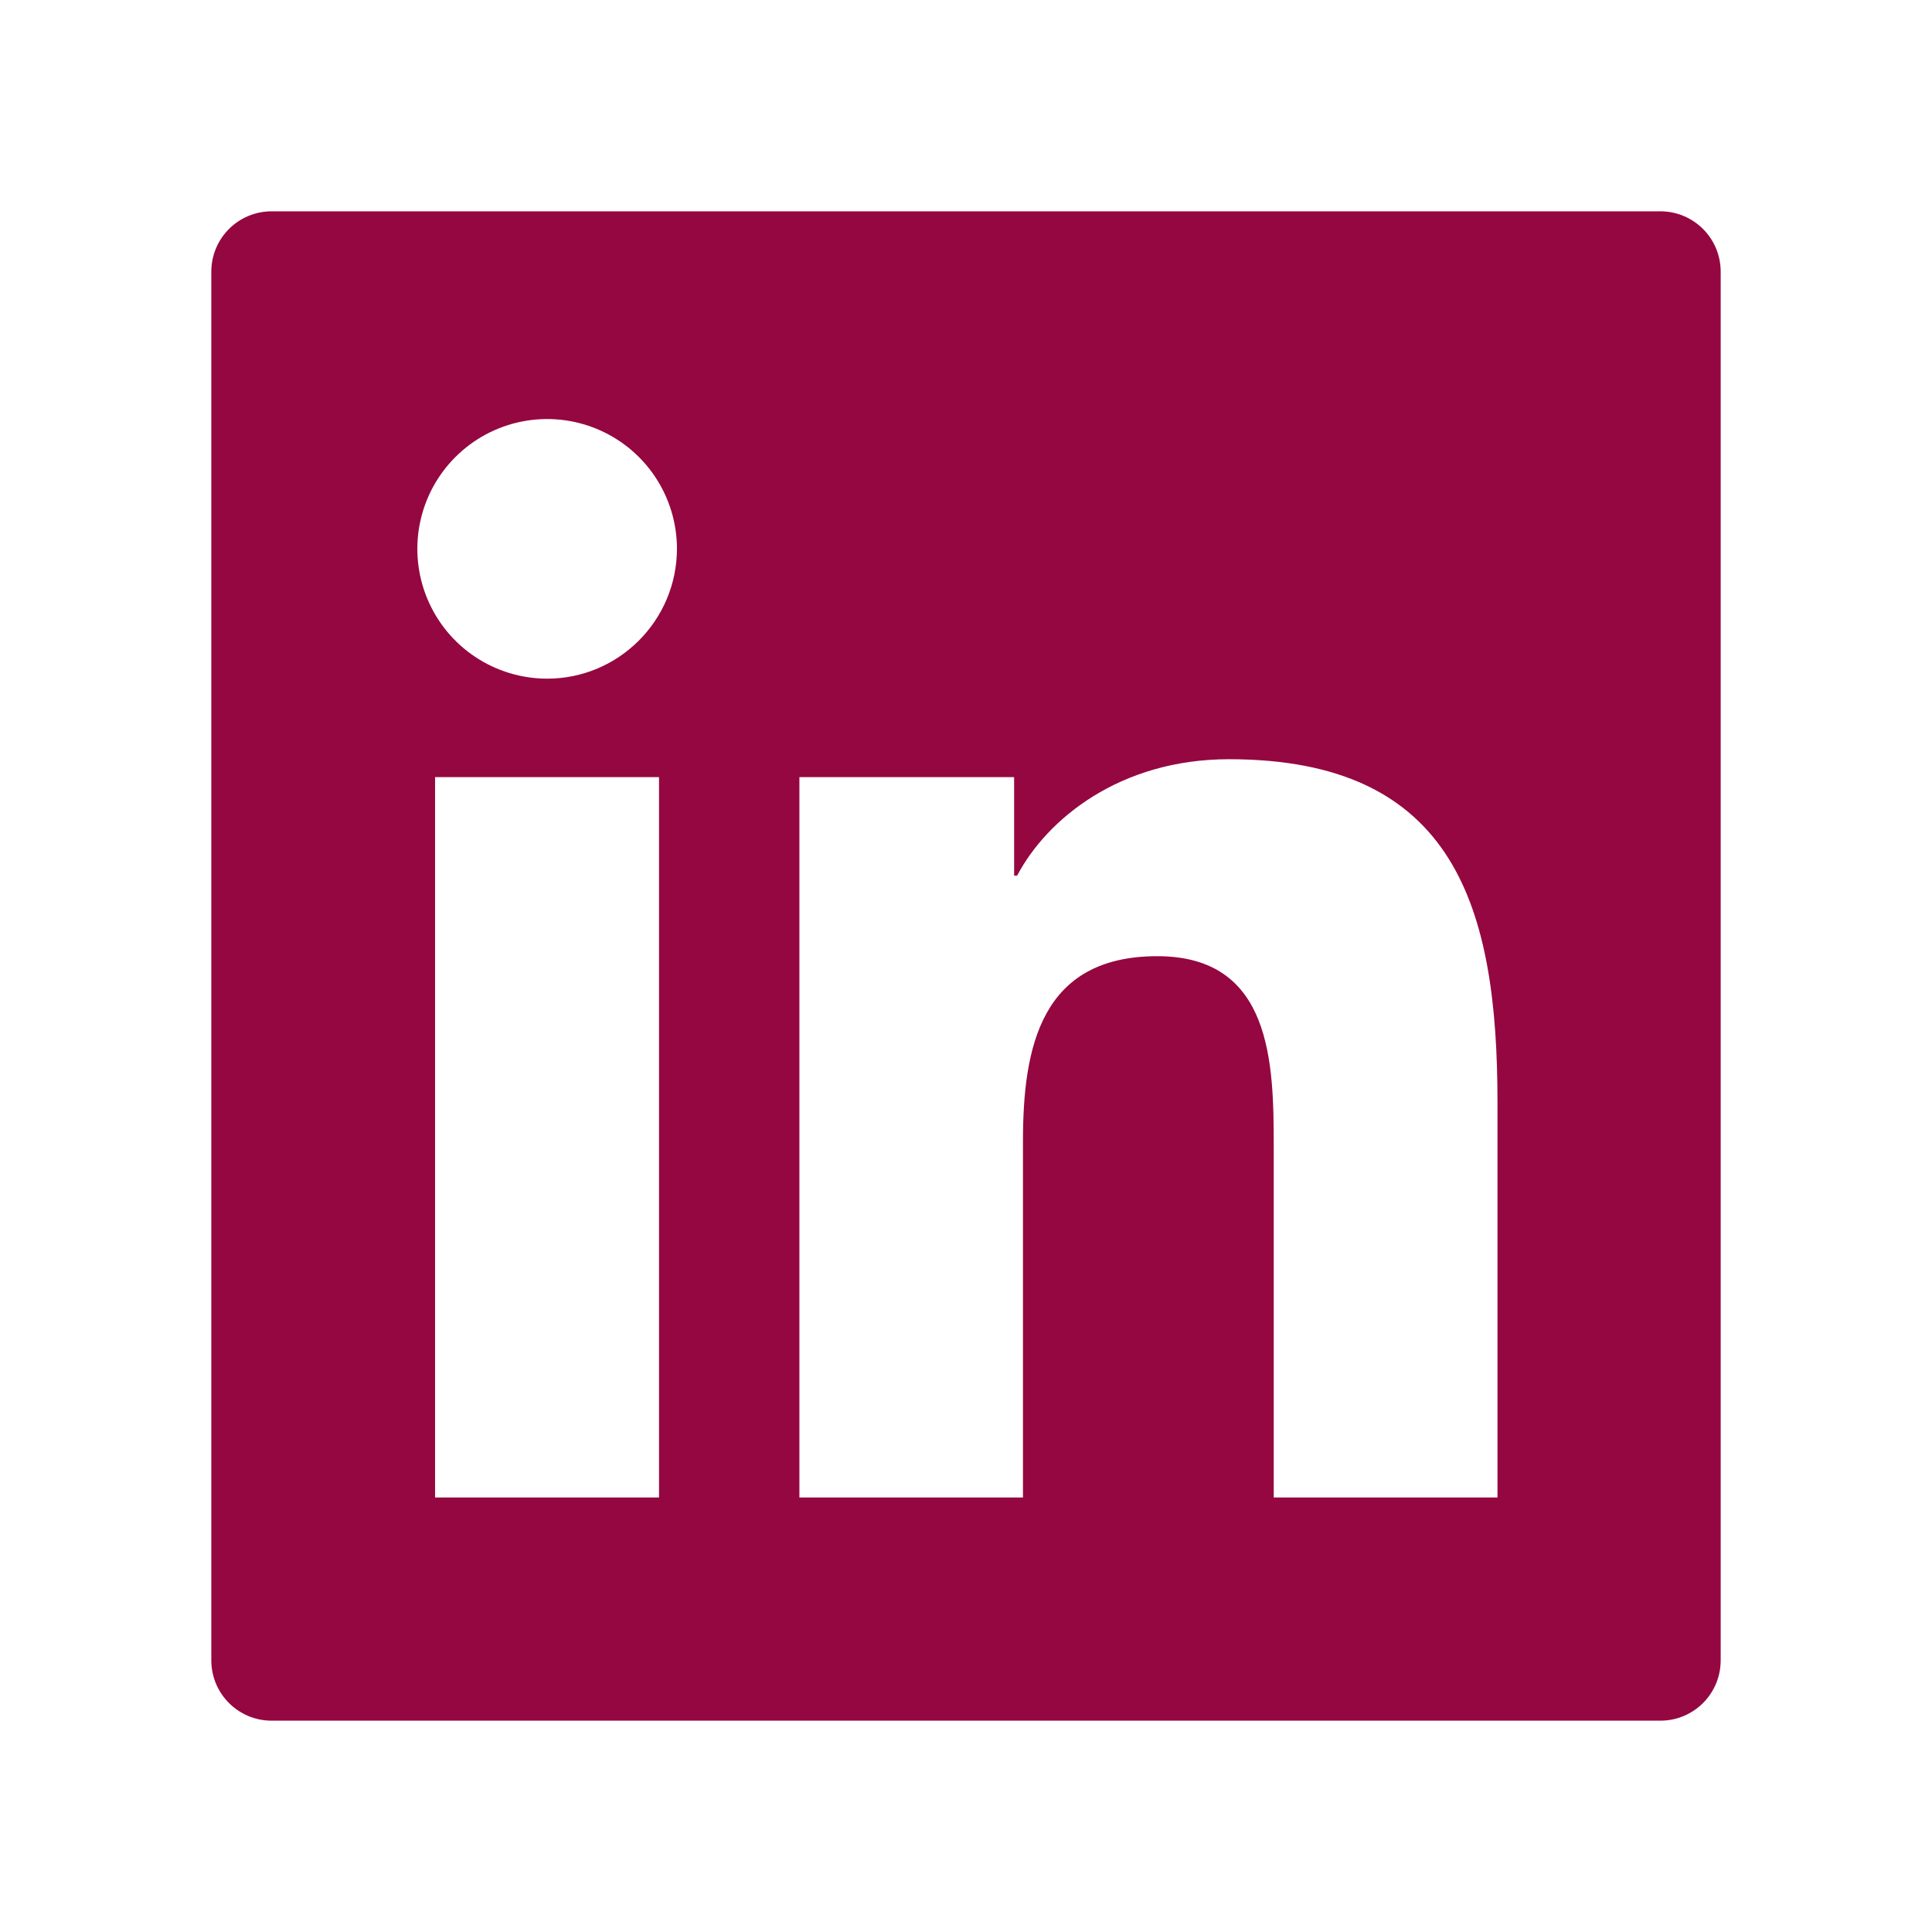 <svg width="125" height="125" viewBox="0 0 125 125" fill="none" xmlns="http://www.w3.org/2000/svg">
<path d="M107.422 13.672H17.578C15.418 13.672 13.672 15.418 13.672 17.578V107.422C13.672 109.583 15.418 111.328 17.578 111.328H107.422C109.583 111.328 111.328 109.583 111.328 107.422V17.578C111.328 15.418 109.583 13.672 107.422 13.672ZM42.639 96.887H28.149V50.281H42.639V96.887ZM35.4 43.909C33.739 43.909 32.116 43.416 30.735 42.493C29.353 41.571 28.277 40.259 27.641 38.724C27.006 37.19 26.839 35.501 27.163 33.872C27.487 32.243 28.287 30.746 29.462 29.572C30.636 28.397 32.133 27.597 33.762 27.273C35.391 26.949 37.08 27.116 38.614 27.751C40.149 28.387 41.461 29.463 42.383 30.844C43.306 32.225 43.799 33.849 43.799 35.51C43.787 40.149 40.027 43.909 35.4 43.909ZM96.887 96.887H82.41V74.219C82.41 68.811 82.312 61.865 74.878 61.865C67.346 61.865 66.186 67.749 66.186 73.828V96.887H51.721V50.281H65.613V56.653H65.808C67.737 52.991 72.461 49.121 79.517 49.121C94.189 49.121 96.887 58.777 96.887 71.326V96.887Z" fill="#950740"/>
</svg>
